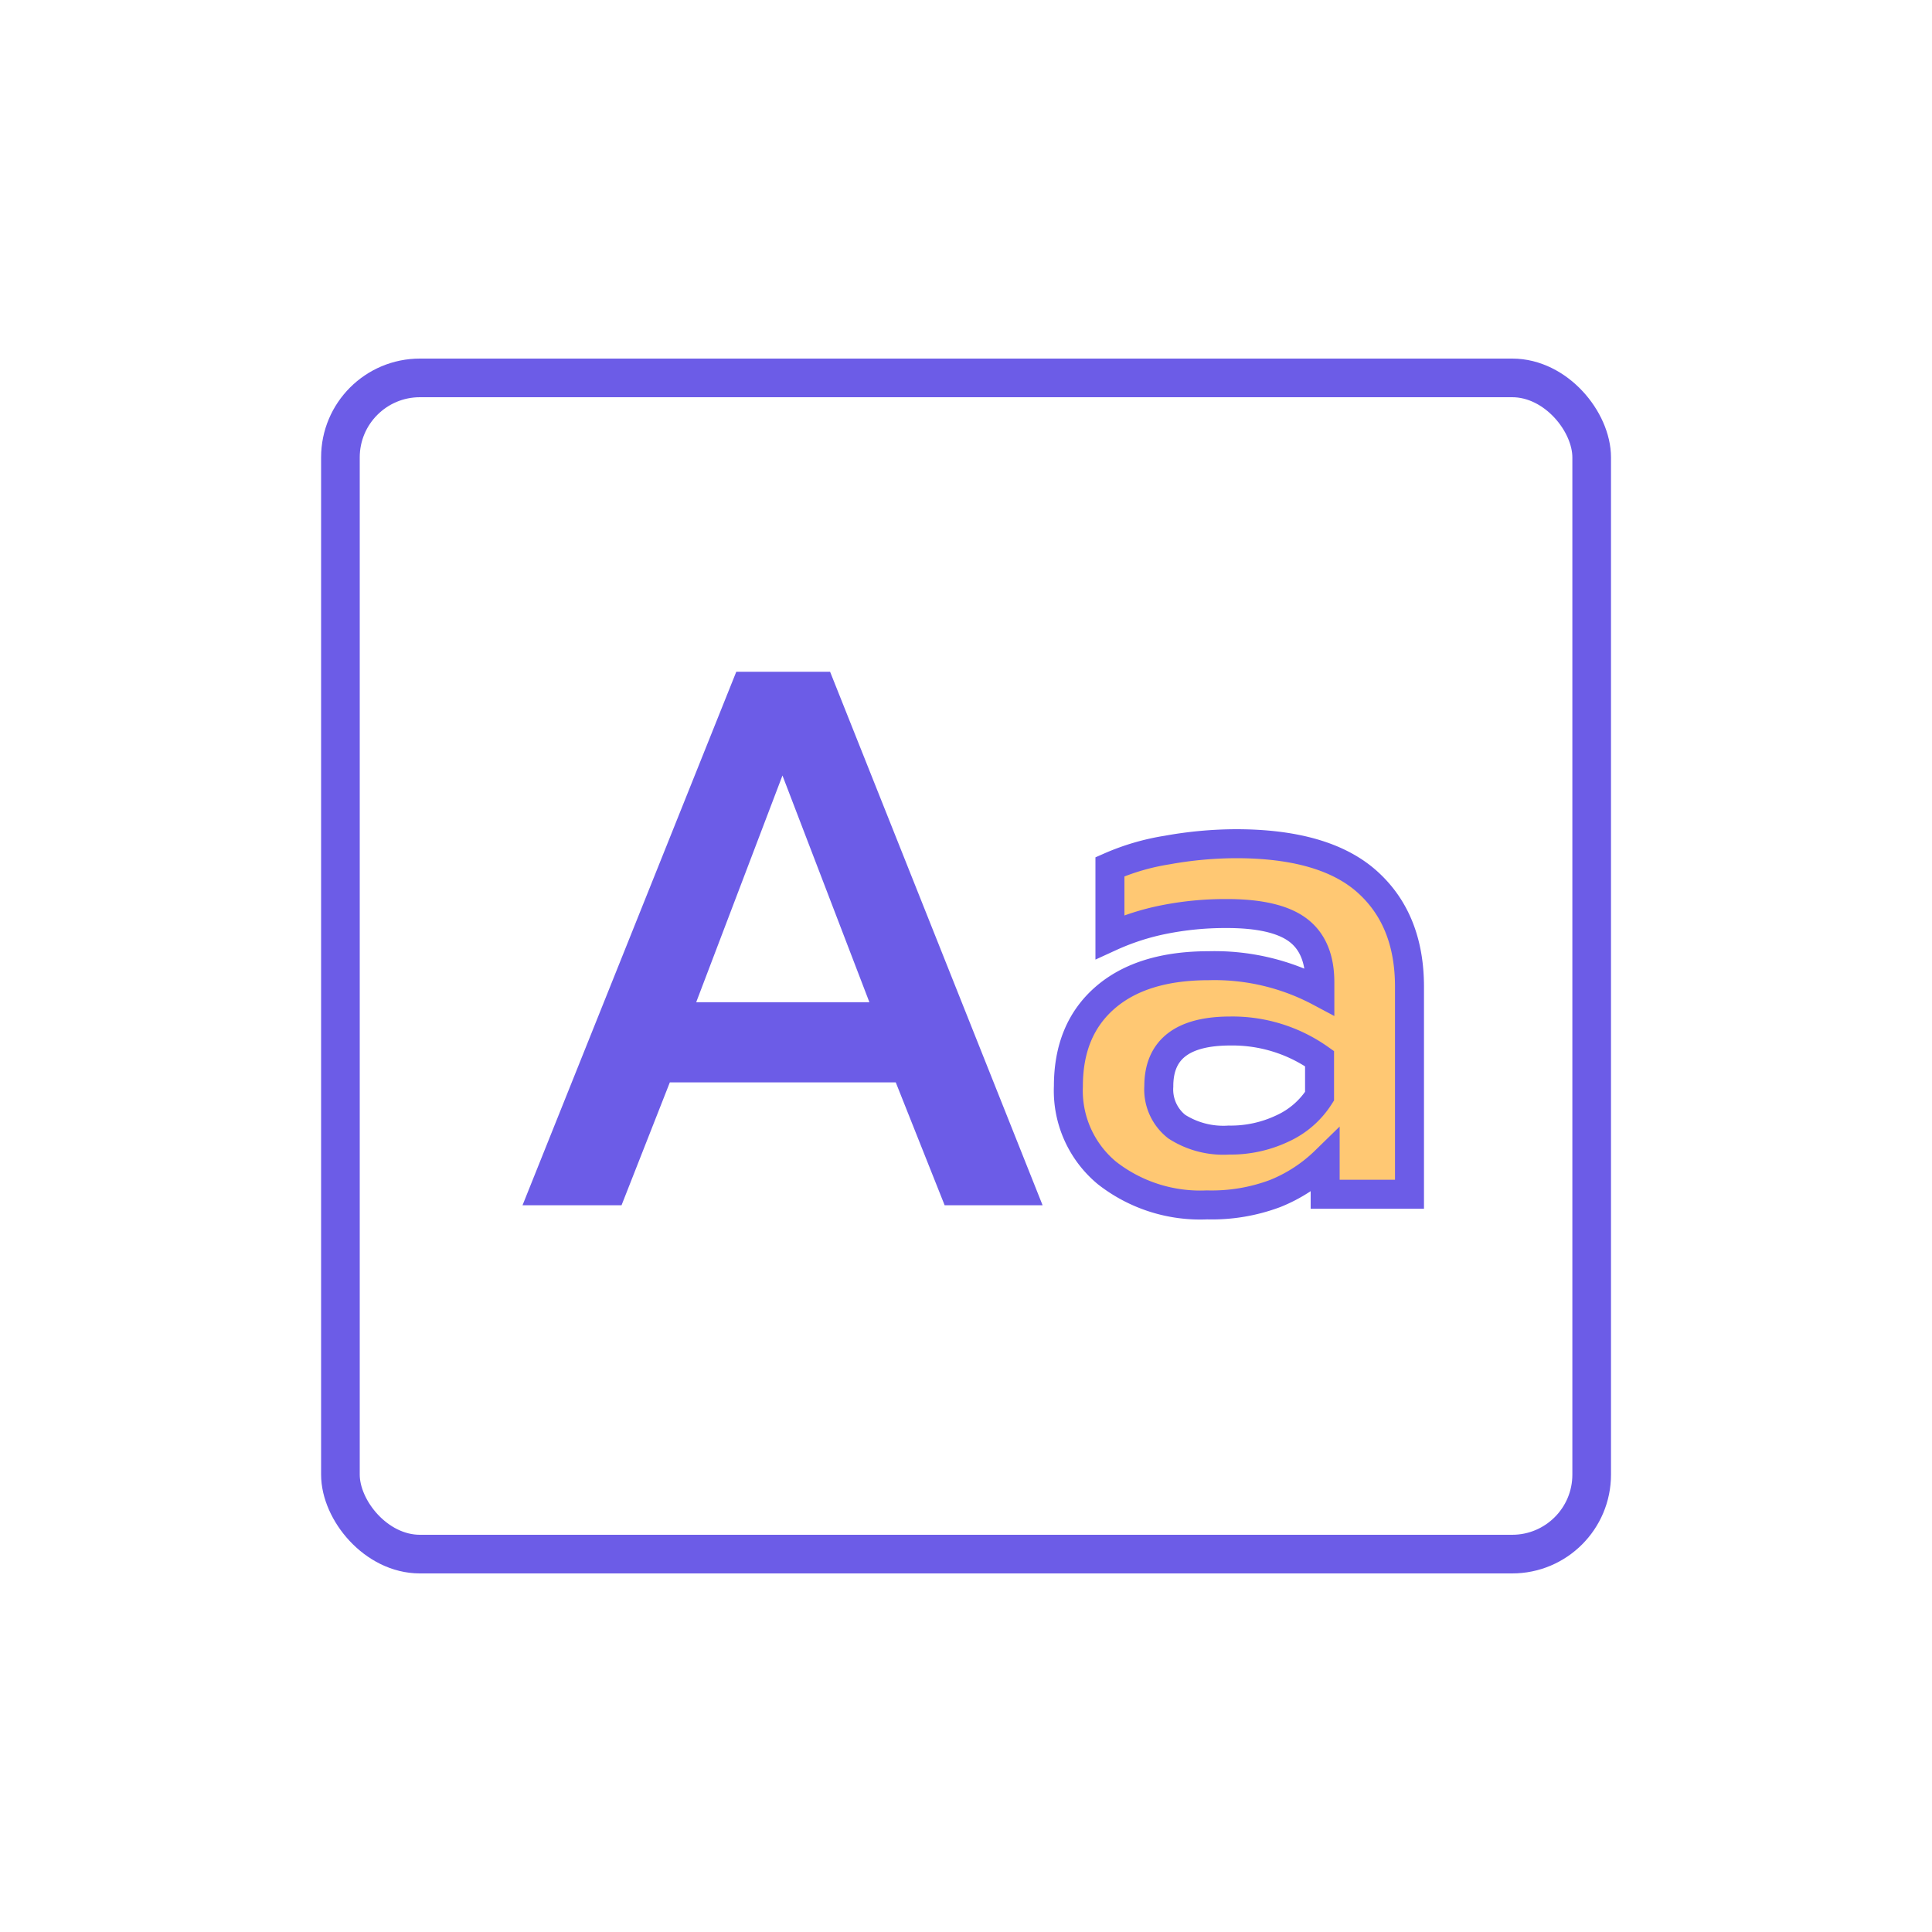 <svg xmlns="http://www.w3.org/2000/svg" id="Calque_1" data-name="Calque 1" viewBox="0 0 200 200"><defs><style>.cls-1{fill:none;stroke-width:4px;}.cls-1,.cls-2{stroke:#6c5ce7;stroke-miterlimit:10;}.cls-2{fill:#ffc873;stroke-width:3px;}.cls-3{fill:#6c5ce7;}</style></defs><title>Plan de travail 1 copie 48</title><rect class="cls-1" x="35.24" y="39.12" width="129.53" height="121.76" rx="8.23"></rect><path class="cls-2" d="M114.6,121.43a11.06,11.06,0,0,1-4-9q0-5.86,3.81-9.16t10.71-3.3a23.19,23.19,0,0,1,11.51,2.71v-1q0-3.73-2.31-5.43t-7.44-1.68a32.39,32.39,0,0,0-6.38.62A25.18,25.18,0,0,0,114.9,97V89.73A24,24,0,0,1,120.8,88a40.74,40.74,0,0,1,7.15-.66c6.1,0,10.63,1.31,13.56,3.92s4.4,6.24,4.4,10.89v21.48h-8.73v-3.45a15.88,15.88,0,0,1-5.17,3.37,18.7,18.7,0,0,1-7.07,1.18A15.66,15.66,0,0,1,114.6,121.43Zm18.18-4.62a8.92,8.92,0,0,0,3.82-3.33v-3.89a15.63,15.63,0,0,0-9.24-2.86q-7.41,0-7.4,5.72a4.89,4.89,0,0,0,1.86,4.18,8.92,8.92,0,0,0,5.39,1.39A12.51,12.51,0,0,0,132.78,116.81Z"></path><path class="cls-3" d="M76.22,69.54h9.71l22,55.23H97.79l-5.06-12.72H69.34l-5,12.72H54.09ZM90,103.75,81,80.28l-8.93,23.47Z"></path></svg>